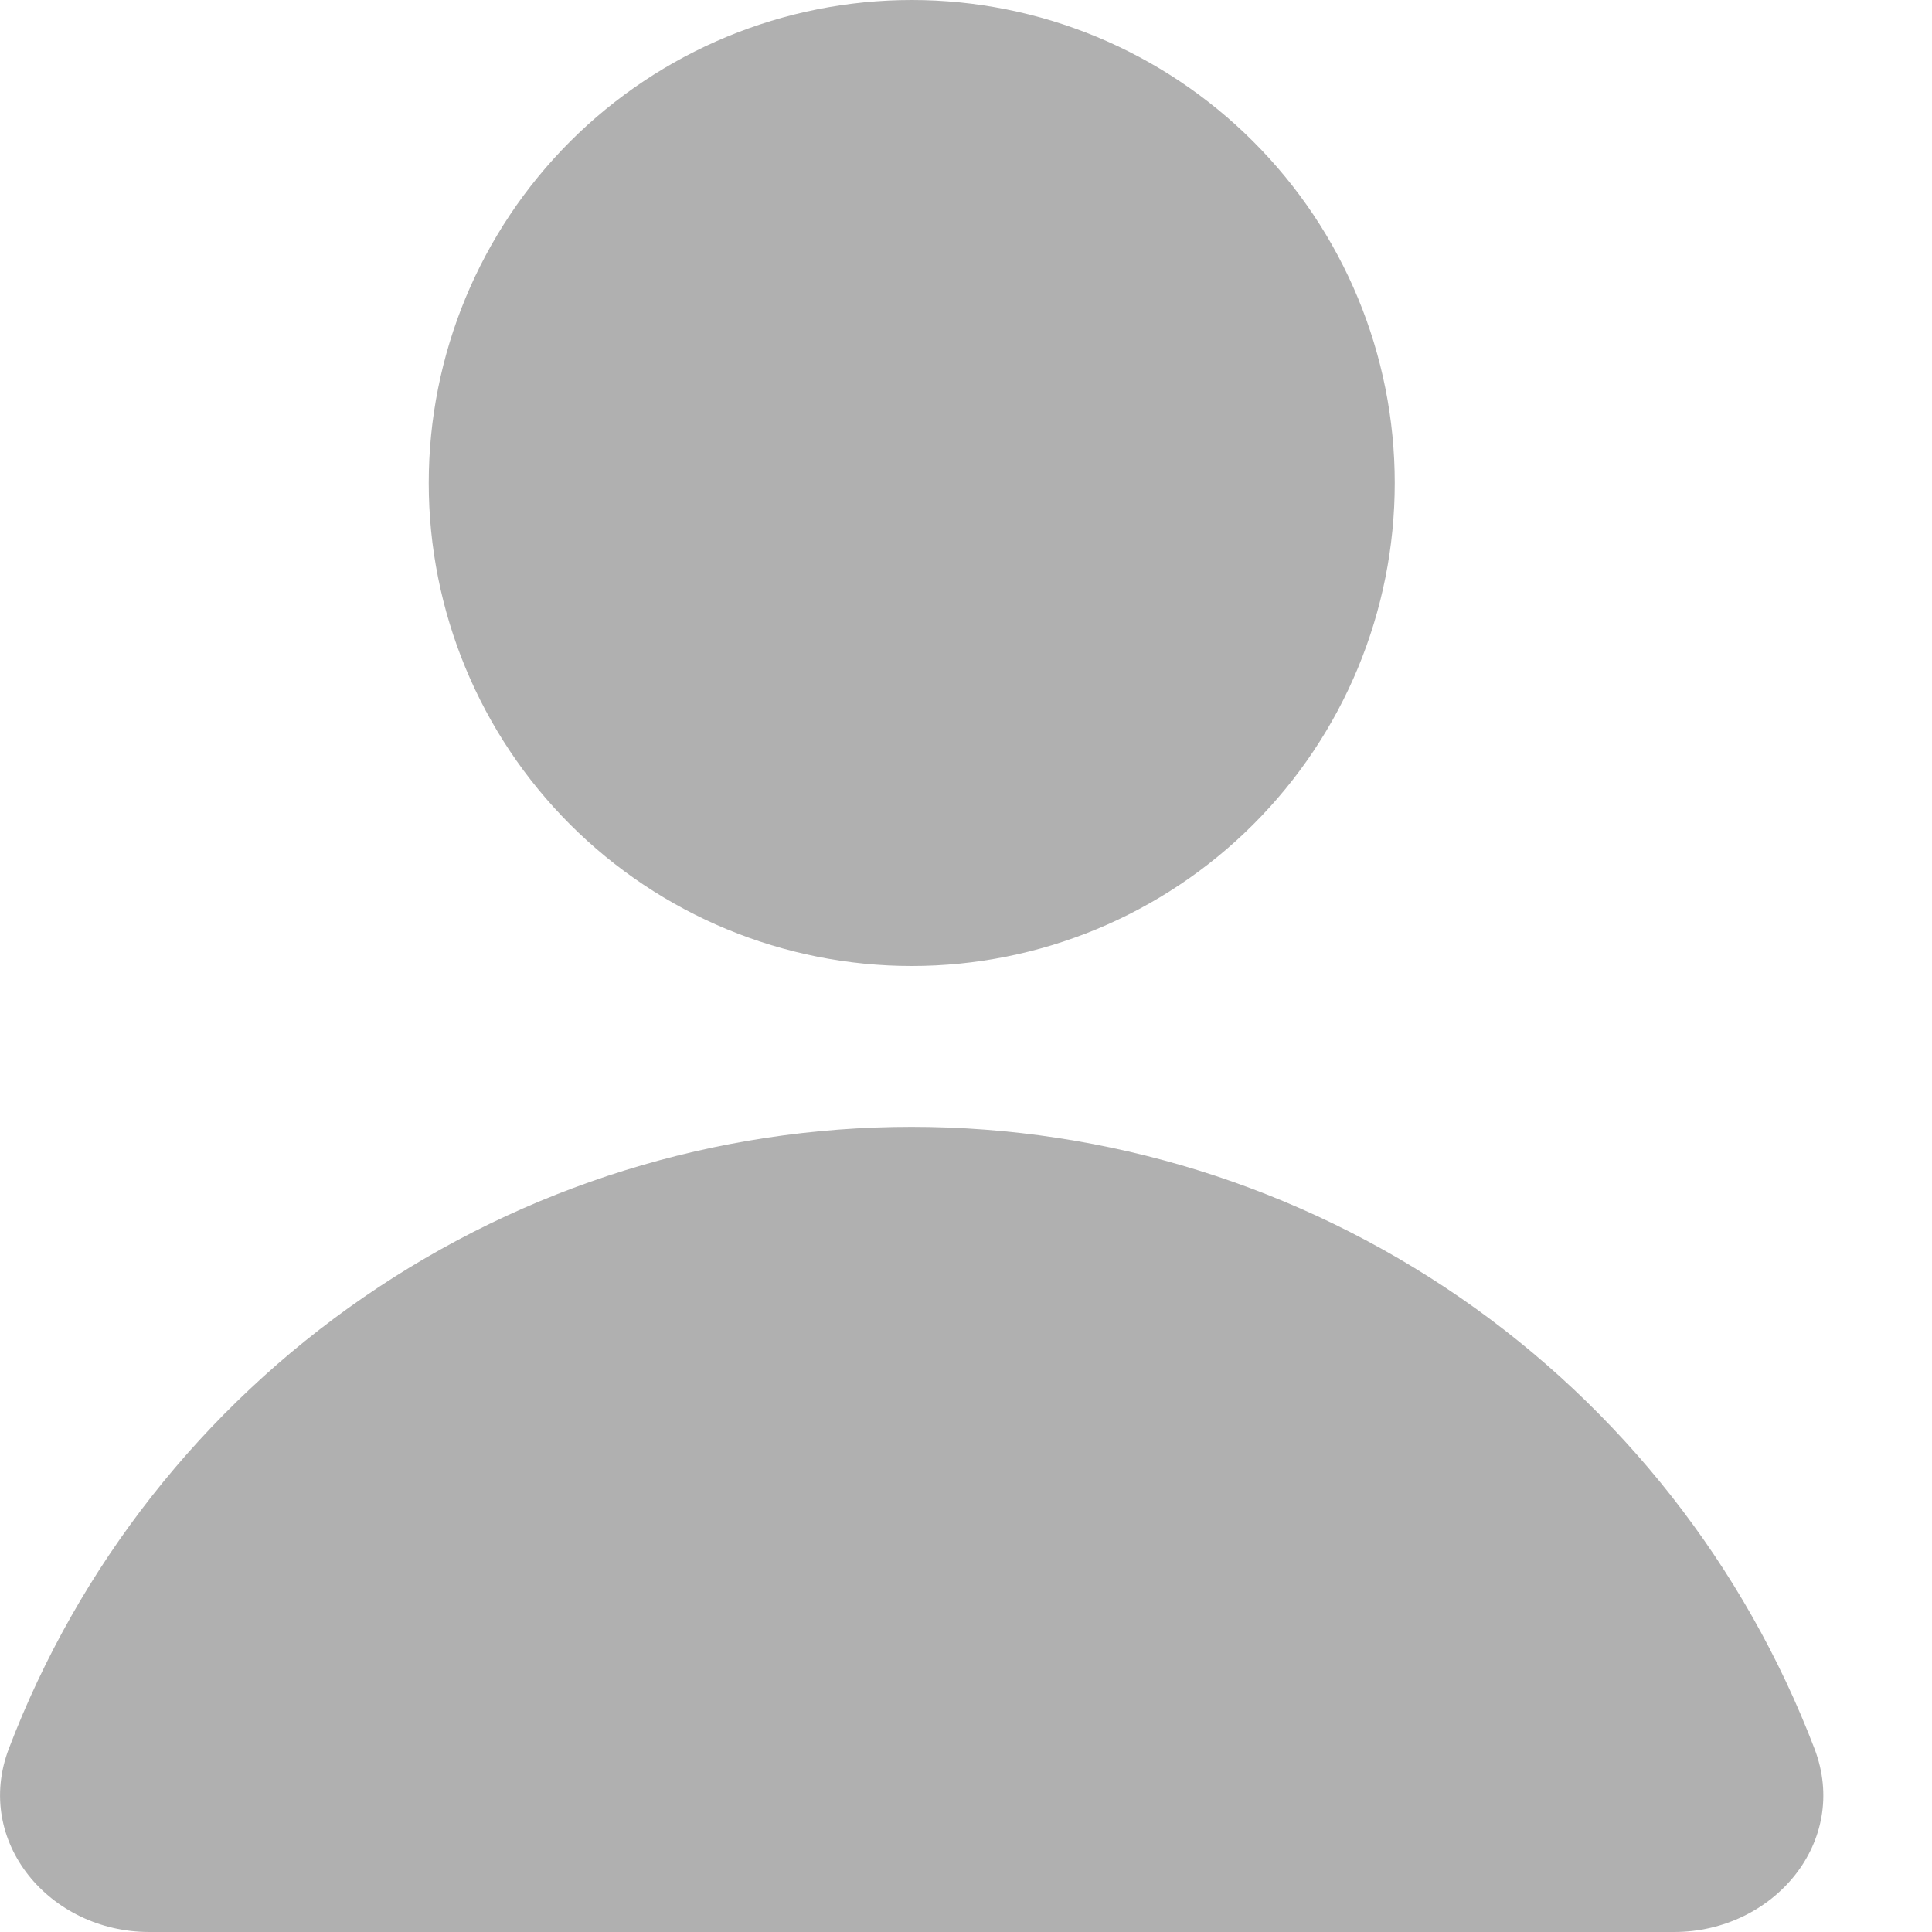 <svg width="12" height="12" viewBox="0 0 12 12" fill="none" xmlns="http://www.w3.org/2000/svg">
<path d="M5.663 6C6.458 6 7.221 5.684 7.784 5.121C8.347 4.559 8.663 3.796 8.663 3C8.663 2.204 8.347 1.441 7.784 0.879C7.221 0.316 6.458 0 5.663 0C4.867 0 4.104 0.316 3.541 0.879C2.979 1.441 2.663 2.204 2.663 3C2.663 3.796 2.979 4.559 3.541 5.121C4.104 5.684 4.867 6 5.663 6ZM10.398 12C11.016 12 11.491 11.439 11.27 10.861C10.836 9.725 10.068 8.748 9.067 8.058C8.065 7.368 6.878 6.999 5.662 6.999C4.446 6.999 3.259 7.368 2.258 8.058C1.257 8.748 0.488 9.725 0.055 10.861C-0.165 11.439 0.309 12 0.927 12H10.398Z" fill="#B0B0B0"/>
</svg>
